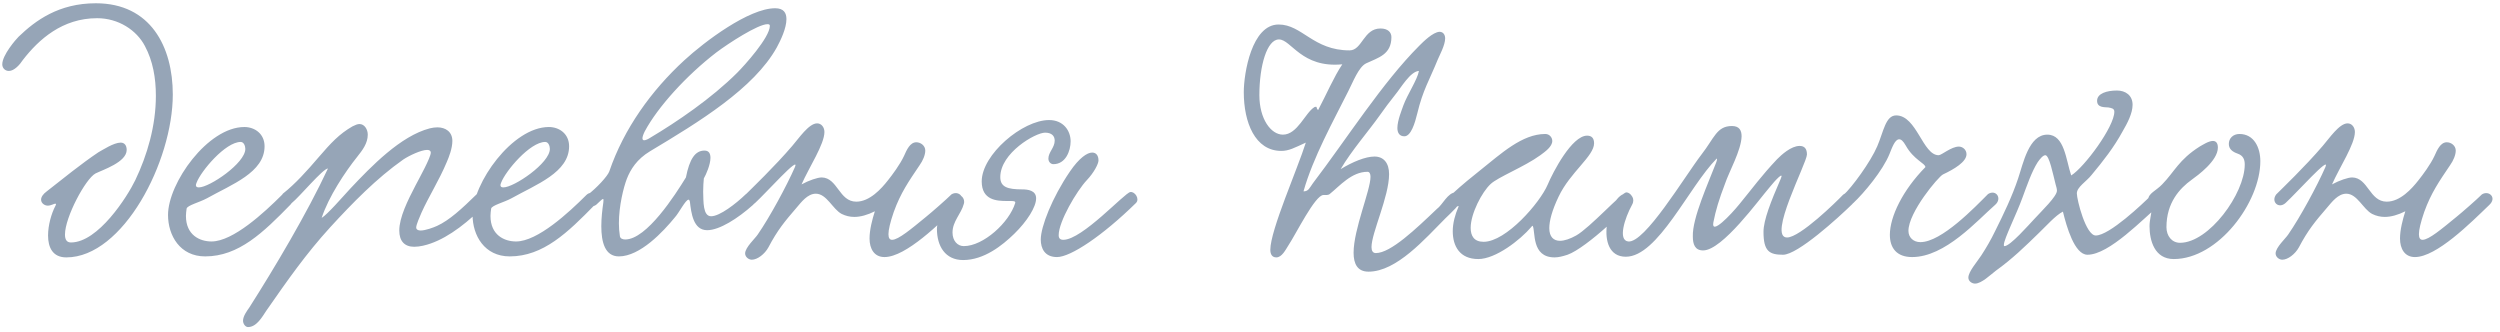 <?xml version="1.0" encoding="UTF-8"?> <svg xmlns="http://www.w3.org/2000/svg" width="422" height="56" viewBox="0 0 422 56" fill="none"><path d="M24.464 7.776C23.064 5.088 19.984 3.072 16.4 3.072C10.52 3.072 6.544 6.656 3.856 10.128C3.352 10.912 2.4 11.976 1.504 11.976C0.888 11.976 0.384 11.528 0.384 10.856C0.384 9.288 2.68 6.656 3.128 6.208C5.984 3.464 9.904 0.552 16.176 0.552C25.416 0.552 29.168 7.888 29.168 15.952C29.168 27.264 20.768 43.448 11.192 43.448C8.896 43.448 8.112 41.768 8.112 39.752C8.112 38.016 8.672 36.056 9.344 34.768C9.4 34.656 9.456 34.544 9.456 34.488C9.456 34.432 9.4 34.376 9.344 34.376C9.12 34.376 8.616 34.712 8.056 34.712C7.552 34.712 6.936 34.32 6.936 33.704C6.936 33.256 7.272 32.752 7.888 32.304C10.464 30.288 13.768 27.6 16.624 25.696C17.352 25.304 19.2 24.072 20.376 24.072C20.992 24.072 21.384 24.52 21.384 25.304C21.384 27.376 17.352 28.664 16.12 29.28C14.44 30.176 10.968 36.672 10.968 39.584C10.968 40.424 11.248 40.928 11.976 40.928C16.568 40.928 21.496 33.2 22.84 30.4C24.856 26.2 26.312 21.216 26.312 16.176C26.312 13.152 25.808 10.296 24.464 7.776ZM44.659 24.688C44.659 29.112 39.115 31.128 34.915 33.48C33.683 34.152 31.611 34.656 31.499 35.216C31.443 35.664 31.387 36.056 31.387 36.448C31.387 39.696 33.739 40.76 35.699 40.76C39.339 40.76 44.603 35.888 47.571 32.92C48.635 31.856 50.147 33.368 49.027 34.544C44.435 39.248 40.291 43.28 34.635 43.28C30.379 43.28 28.363 39.752 28.363 36.28C28.363 30.904 35.083 21.44 41.243 21.44C43.035 21.44 44.659 22.616 44.659 24.688ZM40.627 23.96C38.051 23.96 33.907 28.888 33.179 30.848C33.123 31.016 33.067 31.128 33.067 31.24C33.067 31.52 33.235 31.632 33.571 31.632C35.363 31.632 41.411 27.544 41.411 25.136C41.411 24.688 41.187 23.96 40.627 23.96ZM54.295 36.784C55.247 36.224 57.767 33.312 59.111 31.856C62.695 28.048 67.623 22.952 72.551 21.664C72.999 21.552 73.447 21.496 73.839 21.496C75.183 21.496 76.359 22.224 76.359 23.792C76.359 25.024 75.799 26.48 75.407 27.376C74.119 30.456 72.327 33.256 71.151 35.888C70.871 36.56 70.255 37.904 70.255 38.408C70.255 38.744 70.591 38.912 70.983 38.912C71.823 38.912 73.167 38.408 73.783 38.128C75.855 37.176 77.927 35.272 80.503 32.752C81.511 31.8 83.079 33.312 82.183 34.264C79.215 37.344 75.911 39.976 72.719 41.096C71.935 41.376 70.871 41.656 69.919 41.656C68.295 41.656 67.399 40.704 67.399 38.912C67.399 36.728 68.799 33.872 70.143 31.296C70.815 30.008 72.719 26.592 72.719 25.752C72.719 25.472 72.495 25.304 72.103 25.304C71.095 25.304 69.079 26.256 68.071 26.928C63.535 30.12 59.503 34.264 55.751 38.352C51.663 42.832 48.527 47.312 44.943 52.464C44.271 53.472 43.319 55.208 41.863 55.208C41.415 55.208 41.023 54.648 41.023 54.144C41.023 53.36 41.695 52.464 42.087 51.904C46.399 45.128 51.831 36 55.359 28.44C54.519 28.44 50.487 33.312 49.255 34.264C48.079 35.328 46.791 33.928 47.743 32.696C49.815 31.072 51.831 28.832 53.791 26.536C55.863 24.128 57.263 22.616 59.503 21.328C59.951 21.104 60.343 20.936 60.679 20.936C61.519 20.936 62.079 21.832 62.079 22.728C62.079 24.184 61.183 25.36 60.287 26.48C58.271 29 55.471 33.2 54.295 36.784ZM96.065 24.688C96.065 29.112 90.521 31.128 86.321 33.48C85.089 34.152 83.017 34.656 82.905 35.216C82.849 35.664 82.793 36.056 82.793 36.448C82.793 39.696 85.145 40.76 87.105 40.76C90.745 40.76 96.009 35.888 98.977 32.92C100.041 31.856 101.553 33.368 100.433 34.544C95.841 39.248 91.697 43.28 86.041 43.28C81.785 43.28 79.769 39.752 79.769 36.28C79.769 30.904 86.489 21.44 92.649 21.44C94.441 21.44 96.065 22.616 96.065 24.688ZM92.033 23.96C89.457 23.96 85.313 28.888 84.585 30.848C84.529 31.016 84.473 31.128 84.473 31.24C84.473 31.52 84.641 31.632 84.977 31.632C86.769 31.632 92.817 27.544 92.817 25.136C92.817 24.688 92.593 23.96 92.033 23.96ZM118.806 30.12C118.75 30.736 118.694 31.52 118.694 32.36C118.75 34.04 118.638 36.504 120.038 36.504C121.494 36.504 124.238 34.376 125.862 32.808C126.03 32.64 126.31 32.528 126.59 32.528C127.038 32.528 127.598 32.864 127.598 33.48C127.598 33.872 127.43 34.32 127.094 34.6C124.518 36.896 121.438 38.856 119.366 38.856C117.014 38.856 116.678 35.944 116.454 34.04C116.398 33.816 116.342 33.704 116.23 33.704C115.726 33.704 114.606 35.944 113.934 36.672C111.974 39.08 108.054 43.28 104.47 43.28C102.118 43.28 101.502 40.872 101.502 38.184C101.502 36.784 101.67 35.384 101.838 34.208C101.894 33.76 101.894 33.592 101.782 33.592C101.614 33.592 101.166 34.096 100.662 34.544C99.486 35.496 98.086 33.704 99.15 32.92C100.718 31.744 102.566 29.728 102.846 28.944C105.31 21.72 109.958 15.28 115.502 10.184C118.974 6.992 126.422 1.392 130.846 1.392C132.302 1.392 132.75 2.176 132.75 3.24C132.75 4.752 131.798 6.768 131.126 8C127.262 14.944 117.966 20.6 109.734 25.528C107.494 26.872 106.43 28.608 105.814 30.176C105.254 31.632 104.47 34.768 104.47 37.68C104.47 38.408 104.526 39.192 104.638 39.864C104.694 40.256 105.086 40.424 105.534 40.424C109.174 40.424 113.99 32.864 115.782 29.952C116.398 26.816 117.35 25.416 118.918 25.416C119.702 25.416 119.926 25.976 119.926 26.648C119.926 27.768 119.198 29.448 118.806 30.12ZM129.95 4.36C129.95 4.136 129.782 4.08 129.558 4.08C127.934 4.08 122.95 7.328 120.934 8.84C115.838 12.76 111.022 18.08 108.838 22.168C108.558 22.728 108.446 23.12 108.446 23.344C108.446 23.568 108.558 23.68 108.726 23.68C109.006 23.68 109.454 23.456 109.79 23.232C114.214 20.6 120.094 16.624 124.462 12.256C125.638 11.08 129.95 6.32 129.95 4.36ZM160.611 32.808C161.787 32.08 163.187 33.368 161.843 34.6C158.707 37.624 152.939 43.392 149.299 43.392C147.563 43.392 146.779 41.992 146.779 40.256C146.779 38.8 147.227 37.064 147.675 35.664C146.443 36.28 145.267 36.616 144.203 36.616C143.475 36.616 142.747 36.448 142.075 36.112C140.562 35.328 139.555 32.696 137.707 32.696C136.307 32.696 135.243 34.152 134.515 34.992C132.443 37.4 131.267 38.8 129.699 41.768C129.083 42.888 127.851 43.84 126.899 43.84C126.394 43.84 125.778 43.392 125.778 42.776C125.778 41.768 127.515 40.2 127.907 39.584C129.923 36.672 132.779 31.408 134.179 28.216C135.131 26.032 129.251 32.64 127.459 34.264C126.282 35.328 124.938 34.04 125.89 32.808C126.843 31.856 130.763 28.104 133.731 24.632C134.851 23.344 136.531 20.824 137.931 20.824C138.659 20.824 139.163 21.496 139.163 22.28C139.163 24.352 136.587 28.216 135.299 31.128C136.531 30.456 137.987 29.952 138.715 29.952C141.403 30.008 141.627 34.04 144.539 34.04C146.779 34.04 148.739 31.912 149.915 30.4C150.587 29.56 151.931 27.768 152.603 26.312C153.051 25.304 153.611 24.016 154.675 24.016C155.403 24.016 156.187 24.576 156.187 25.416C156.187 26.144 155.795 27.096 155.235 27.88C153.387 30.624 152.043 32.528 150.867 35.776C150.251 37.568 149.971 38.8 149.971 39.528C149.971 40.2 150.195 40.48 150.587 40.48C151.651 40.48 153.835 38.632 156.299 36.616C157.139 35.944 159.771 33.648 160.611 32.808ZM180.721 23.848C180.721 25.472 179.881 27.712 177.809 27.712C177.417 27.712 176.969 27.376 176.969 26.76C176.969 25.696 178.033 24.912 178.033 23.736C178.033 23.008 177.585 22.392 176.409 22.392C174.785 22.392 168.849 25.808 168.849 29.896C168.849 31.576 170.081 31.968 172.545 31.968C173.497 31.968 174.897 32.136 174.897 33.48C174.897 34.936 173.385 37.344 171.201 39.472C169.185 41.432 166.105 43.896 162.577 43.896C159.553 43.896 158.153 41.544 158.153 38.632C158.153 37.232 159.721 32.864 161.625 32.864C162.185 32.864 162.745 33.368 162.745 34.04C162.745 34.152 162.745 34.32 162.689 34.432C162.241 36.112 160.785 37.344 160.785 39.248C160.785 40.648 161.625 41.544 162.689 41.544C165.993 41.544 170.361 37.568 171.369 34.264C171.481 33.872 170.865 33.928 169.969 33.928C168.289 33.928 165.713 33.816 165.713 30.624C165.713 26.088 172.601 20.264 177.081 20.264C179.545 20.264 180.721 22.112 180.721 23.848ZM184.361 25.752C185.033 25.752 185.425 26.256 185.425 27.096C185.425 27.656 184.641 29.168 183.465 30.4C181.729 32.248 178.705 37.4 178.705 39.696C178.705 40.2 178.929 40.48 179.489 40.48C182.681 40.48 189.849 32.528 190.801 32.416C191.585 32.304 192.425 33.592 191.753 34.264C186.097 39.808 180.721 43.392 178.425 43.392C176.353 43.392 175.681 41.936 175.681 40.424C175.681 38.296 177.585 33.368 180.609 28.944C182.177 26.648 183.521 25.752 184.361 25.752ZM239.518 11.976C238.062 12.032 236.438 14.888 235.542 15.952C234.59 17.128 233.694 18.36 232.854 19.536C231.118 22 228.094 25.472 226.302 28.552C228.318 27.32 230.502 26.424 232.014 26.424C233.582 26.424 234.478 27.544 234.478 29.392C234.478 33.2 231.51 39.304 231.51 41.712C231.51 42.328 231.734 42.72 232.238 42.72C234.758 42.72 239.014 38.632 242.542 35.272C243.494 34.6 244.39 32.472 245.734 32.472C245.958 32.472 246.686 32.808 246.686 33.424C246.686 34.432 244.894 35.944 243.998 36.84C240.582 40.256 235.766 45.856 231.006 45.856C229.158 45.856 228.486 44.568 228.486 42.664C228.486 38.688 231.342 32.136 231.342 29.84C231.342 29.336 231.174 29 230.838 29C228.15 29 226.19 31.352 224.454 32.752C224.174 32.976 223.726 32.92 223.39 32.92C221.99 32.92 218.742 39.528 217.51 41.376C217.006 42.16 216.39 43.448 215.438 43.448C214.71 43.448 214.43 42.888 214.43 42.16C214.43 38.856 219.078 28.384 220.422 24.072C218.462 24.968 217.566 25.472 216.278 25.472C211.854 25.472 209.95 20.656 209.95 15.56C209.95 12.368 211.294 4.136 215.83 4.136C219.806 4.136 221.654 8.504 227.814 8.504C229.942 8.504 230.166 4.808 233.022 4.808C234.31 4.808 234.87 5.48 234.87 6.264C234.87 9.232 232.63 9.736 230.614 10.688C229.326 11.304 228.374 13.88 227.59 15.392C225.07 20.432 221.654 26.536 220.03 32.304C220.87 32.304 221.038 31.744 221.598 30.96C227.366 23.4 233.302 13.992 239.574 7.72C240.246 7.048 241.87 5.424 242.99 5.368C243.662 5.368 243.942 5.928 243.942 6.488C243.942 7.608 242.99 9.344 242.71 10.016C241.254 13.6 240.19 15.168 239.238 19.144C238.846 20.768 238.174 23.008 237.054 23.008C236.214 23.008 235.878 22.392 235.878 21.608C235.878 20.32 236.662 18.472 236.886 17.8C237.558 15.952 239.238 13.488 239.518 11.976ZM222.494 18.584C223.838 16.064 225.182 12.928 226.582 10.856C219.694 11.528 217.958 6.656 215.886 6.656C213.87 6.656 212.582 11.08 212.582 16.064C212.582 20.096 214.542 22.728 216.558 22.728C219.022 22.728 220.31 19.032 221.878 18.08C221.934 18.08 221.99 18.024 222.102 18.024C222.382 18.024 222.102 18.192 222.494 18.584ZM246.233 34.768C245.617 35.048 244.553 34.544 244.553 33.76C244.553 33.48 244.721 33.088 245.113 32.752C246.737 31.24 248.753 29.616 249.817 28.776C253.401 25.92 256.929 22.616 260.849 22.616C261.577 22.616 262.025 23.232 262.025 23.792C262.025 24.744 260.849 25.584 260.009 26.2C257.321 28.16 252.841 29.896 251.609 31.072C250.153 32.416 248.249 36.056 248.249 38.464C248.249 39.808 248.809 40.816 250.433 40.816C254.241 40.816 259.953 34.208 261.241 31.184C262.137 29.056 265.329 22.896 267.905 22.896C268.633 22.896 269.081 23.288 269.081 24.184C269.081 26.368 265.049 29.056 263.089 33.2C261.969 35.552 261.521 37.288 261.521 38.52C261.521 39.976 262.249 40.648 263.313 40.648C264.097 40.648 265.049 40.312 266.057 39.752C268.353 38.464 273.785 32.472 274.513 32.472C275.017 32.472 275.577 33.032 275.577 33.536C275.577 34.488 267.793 41.88 264.601 43C263.761 43.28 263.033 43.448 262.417 43.448C258.441 43.448 259.225 39.024 258.721 38.128C258.721 38.072 258.553 38.184 258.497 38.296C256.593 40.536 252.449 43.728 249.537 43.728C246.401 43.728 245.225 41.544 245.225 39.024C245.225 37.68 245.617 36.224 246.177 34.936L246.233 34.768ZM311.118 32.864C312.238 31.968 313.638 33.256 312.686 34.432C310.278 36.784 303.446 43 300.982 43C298.686 43 297.678 42.44 297.678 39.136C297.678 37.176 298.91 34.04 300.59 30.176C301.206 28.776 299.638 30.456 298.742 31.576C296.894 33.704 290.734 42.272 287.486 42.272C286.086 42.272 285.75 41.208 285.75 39.92C285.638 36.84 288.382 30.848 289.67 27.488C289.782 27.208 289.838 26.984 289.838 26.872C289.838 26.816 289.782 26.76 289.782 26.76C285.078 31.52 279.87 43.336 274.438 43.336C268.837 43.336 271.469 32.64 274.606 32.64C275.334 32.64 276.062 33.536 275.502 34.544C274.213 36.896 273.093 40.536 274.83 40.76C277.63 41.096 284.294 29.896 287.206 26.088C289.39 23.288 289.782 21.272 292.358 21.272C293.59 21.272 293.982 22 293.982 23.008C293.926 25.36 291.854 29 291.182 31.016C290.174 33.648 289.614 35.496 289.221 37.512C288.774 39.808 292.134 36.28 293.59 34.488C295.942 31.632 297.23 29.784 299.974 26.872C300.702 26.144 302.326 24.632 303.782 24.632C304.622 24.632 305.014 25.136 305.014 26.088C304.958 27.6 298.35 40.088 301.654 40.088C303.838 40.088 309.998 34.04 311.118 32.864ZM312.849 34.264C311.673 35.328 310.217 34.152 311.169 32.92C312.569 31.688 315.761 27.32 316.881 24.688C317.945 22.224 318.281 19.48 320.073 19.48C323.545 19.48 324.553 26.2 327.241 26.2C327.745 26.2 329.369 24.744 330.657 24.744C331.273 24.744 331.945 25.248 331.945 26.032C331.945 27.32 329.873 28.552 327.969 29.448C327.185 29.84 322.145 35.832 322.145 38.968C322.145 40.088 322.985 40.872 324.161 40.872C327.745 40.872 333.401 34.936 335.585 32.752C336.929 31.912 337.993 33.48 336.817 34.544C333.737 37.232 328.361 43.392 322.761 43.392C320.185 43.392 319.009 41.88 319.009 39.64C319.009 36.56 321.193 32.08 325.001 28.216C325.057 27.6 323.041 26.984 321.697 24.576C321.249 23.792 320.913 23.512 320.577 23.512C319.849 23.512 319.345 25.024 318.953 25.976C317.833 28.776 314.641 32.584 312.849 34.264ZM349.62 29.616C351.86 28.216 356.9 21.384 356.9 18.864C356.9 18.304 356.452 18.248 355.892 18.136C355.22 18.08 353.988 18.192 353.988 17.016C353.988 15.784 355.612 15.28 357.348 15.28C358.748 15.28 359.98 16.064 359.98 17.688C359.98 19.144 359.084 20.824 358.3 22.168C356.844 24.856 354.996 27.208 353.036 29.56C352.196 30.624 350.572 31.576 350.572 32.64C350.572 33.704 352.084 39.752 353.764 39.752C356.06 39.752 361.716 34.376 363.172 32.92C364.74 31.352 365.636 33.704 364.684 34.488C361.772 36.896 356.06 43 352.364 43C350.18 43 348.836 38.24 348.22 35.72C346.988 36.336 345.364 38.184 344.188 39.304C341.892 41.544 339.652 43.728 336.908 45.688C336.012 46.36 334.5 47.872 333.38 47.872C332.876 47.872 332.26 47.48 332.26 46.864C332.26 45.856 333.716 44.232 334.444 43.112C335.284 41.824 336.068 40.48 336.796 38.968C338.196 36.168 339.652 33.144 340.66 30.12C341.5 27.656 342.452 22.728 345.588 22.728C348.5 22.728 348.724 26.984 349.62 29.616ZM345.252 26.2C344.86 26.2 344.356 26.816 343.964 27.376C342.956 28.944 342.116 31.408 341.388 33.368C340.38 36.168 338.252 40.368 338.252 41.32C338.252 41.488 338.252 41.544 338.364 41.544C339.316 41.544 342.452 37.96 343.404 36.952C344.636 35.608 347.212 33.144 347.212 32.192C347.212 31.856 347.1 31.52 346.988 31.128C346.54 29.392 345.924 26.2 345.252 26.2ZM378.017 22.616C380.481 22.616 381.545 24.912 381.545 27.208C381.545 34.152 374.433 43.728 366.929 43.728C363.681 43.728 362.841 40.592 362.841 38.184C362.841 37.12 363.177 36.112 363.177 35.384C363.177 34.712 362.617 34.6 362.617 33.704C362.617 32.64 363.961 32.192 364.969 31.128C367.097 28.944 367.769 26.984 371.297 24.744C371.801 24.464 372.809 23.792 373.537 23.792C374.041 23.792 374.377 24.128 374.377 24.912C374.377 27.152 370.961 29.616 369.953 30.344C367.937 31.8 365.697 34.208 365.697 38.352C365.697 39.808 366.593 40.984 367.993 40.984C372.865 40.984 378.913 32.696 378.913 27.768C378.913 26.984 378.689 26.256 377.681 25.92C376.897 25.64 376.225 25.192 376.225 24.296C376.225 23.344 376.953 22.616 378.017 22.616ZM418.954 32.808C420.13 32.08 421.53 33.368 420.186 34.6C417.05 37.624 411.282 43.392 407.642 43.392C405.906 43.392 405.122 41.992 405.122 40.256C405.122 38.8 405.57 37.064 406.018 35.664C404.786 36.28 403.61 36.616 402.546 36.616C401.818 36.616 401.09 36.448 400.418 36.112C398.906 35.328 397.898 32.696 396.05 32.696C394.65 32.696 393.586 34.152 392.858 34.992C390.786 37.4 389.61 38.8 388.042 41.768C387.426 42.888 386.194 43.84 385.242 43.84C384.738 43.84 384.122 43.392 384.122 42.776C384.122 41.768 385.858 40.2 386.25 39.584C388.266 36.672 391.122 31.408 392.522 28.216C393.474 26.032 387.594 32.64 385.802 34.264C384.626 35.328 383.282 34.04 384.234 32.808C385.186 31.856 389.106 28.104 392.074 24.632C393.194 23.344 394.874 20.824 396.274 20.824C397.002 20.824 397.506 21.496 397.506 22.28C397.506 24.352 394.93 28.216 393.642 31.128C394.874 30.456 396.33 29.952 397.058 29.952C399.746 30.008 399.97 34.04 402.882 34.04C405.122 34.04 407.082 31.912 408.258 30.4C408.93 29.56 410.274 27.768 410.946 26.312C411.394 25.304 411.954 24.016 413.018 24.016C413.746 24.016 414.53 24.576 414.53 25.416C414.53 26.144 414.138 27.096 413.578 27.88C411.73 30.624 410.386 32.528 409.21 35.776C408.594 37.568 408.314 38.8 408.314 39.528C408.314 40.2 408.538 40.48 408.93 40.48C409.994 40.48 412.178 38.632 414.642 36.616C415.482 35.944 418.114 33.648 418.954 32.808Z" fill="#96A5B7"></path></svg> 